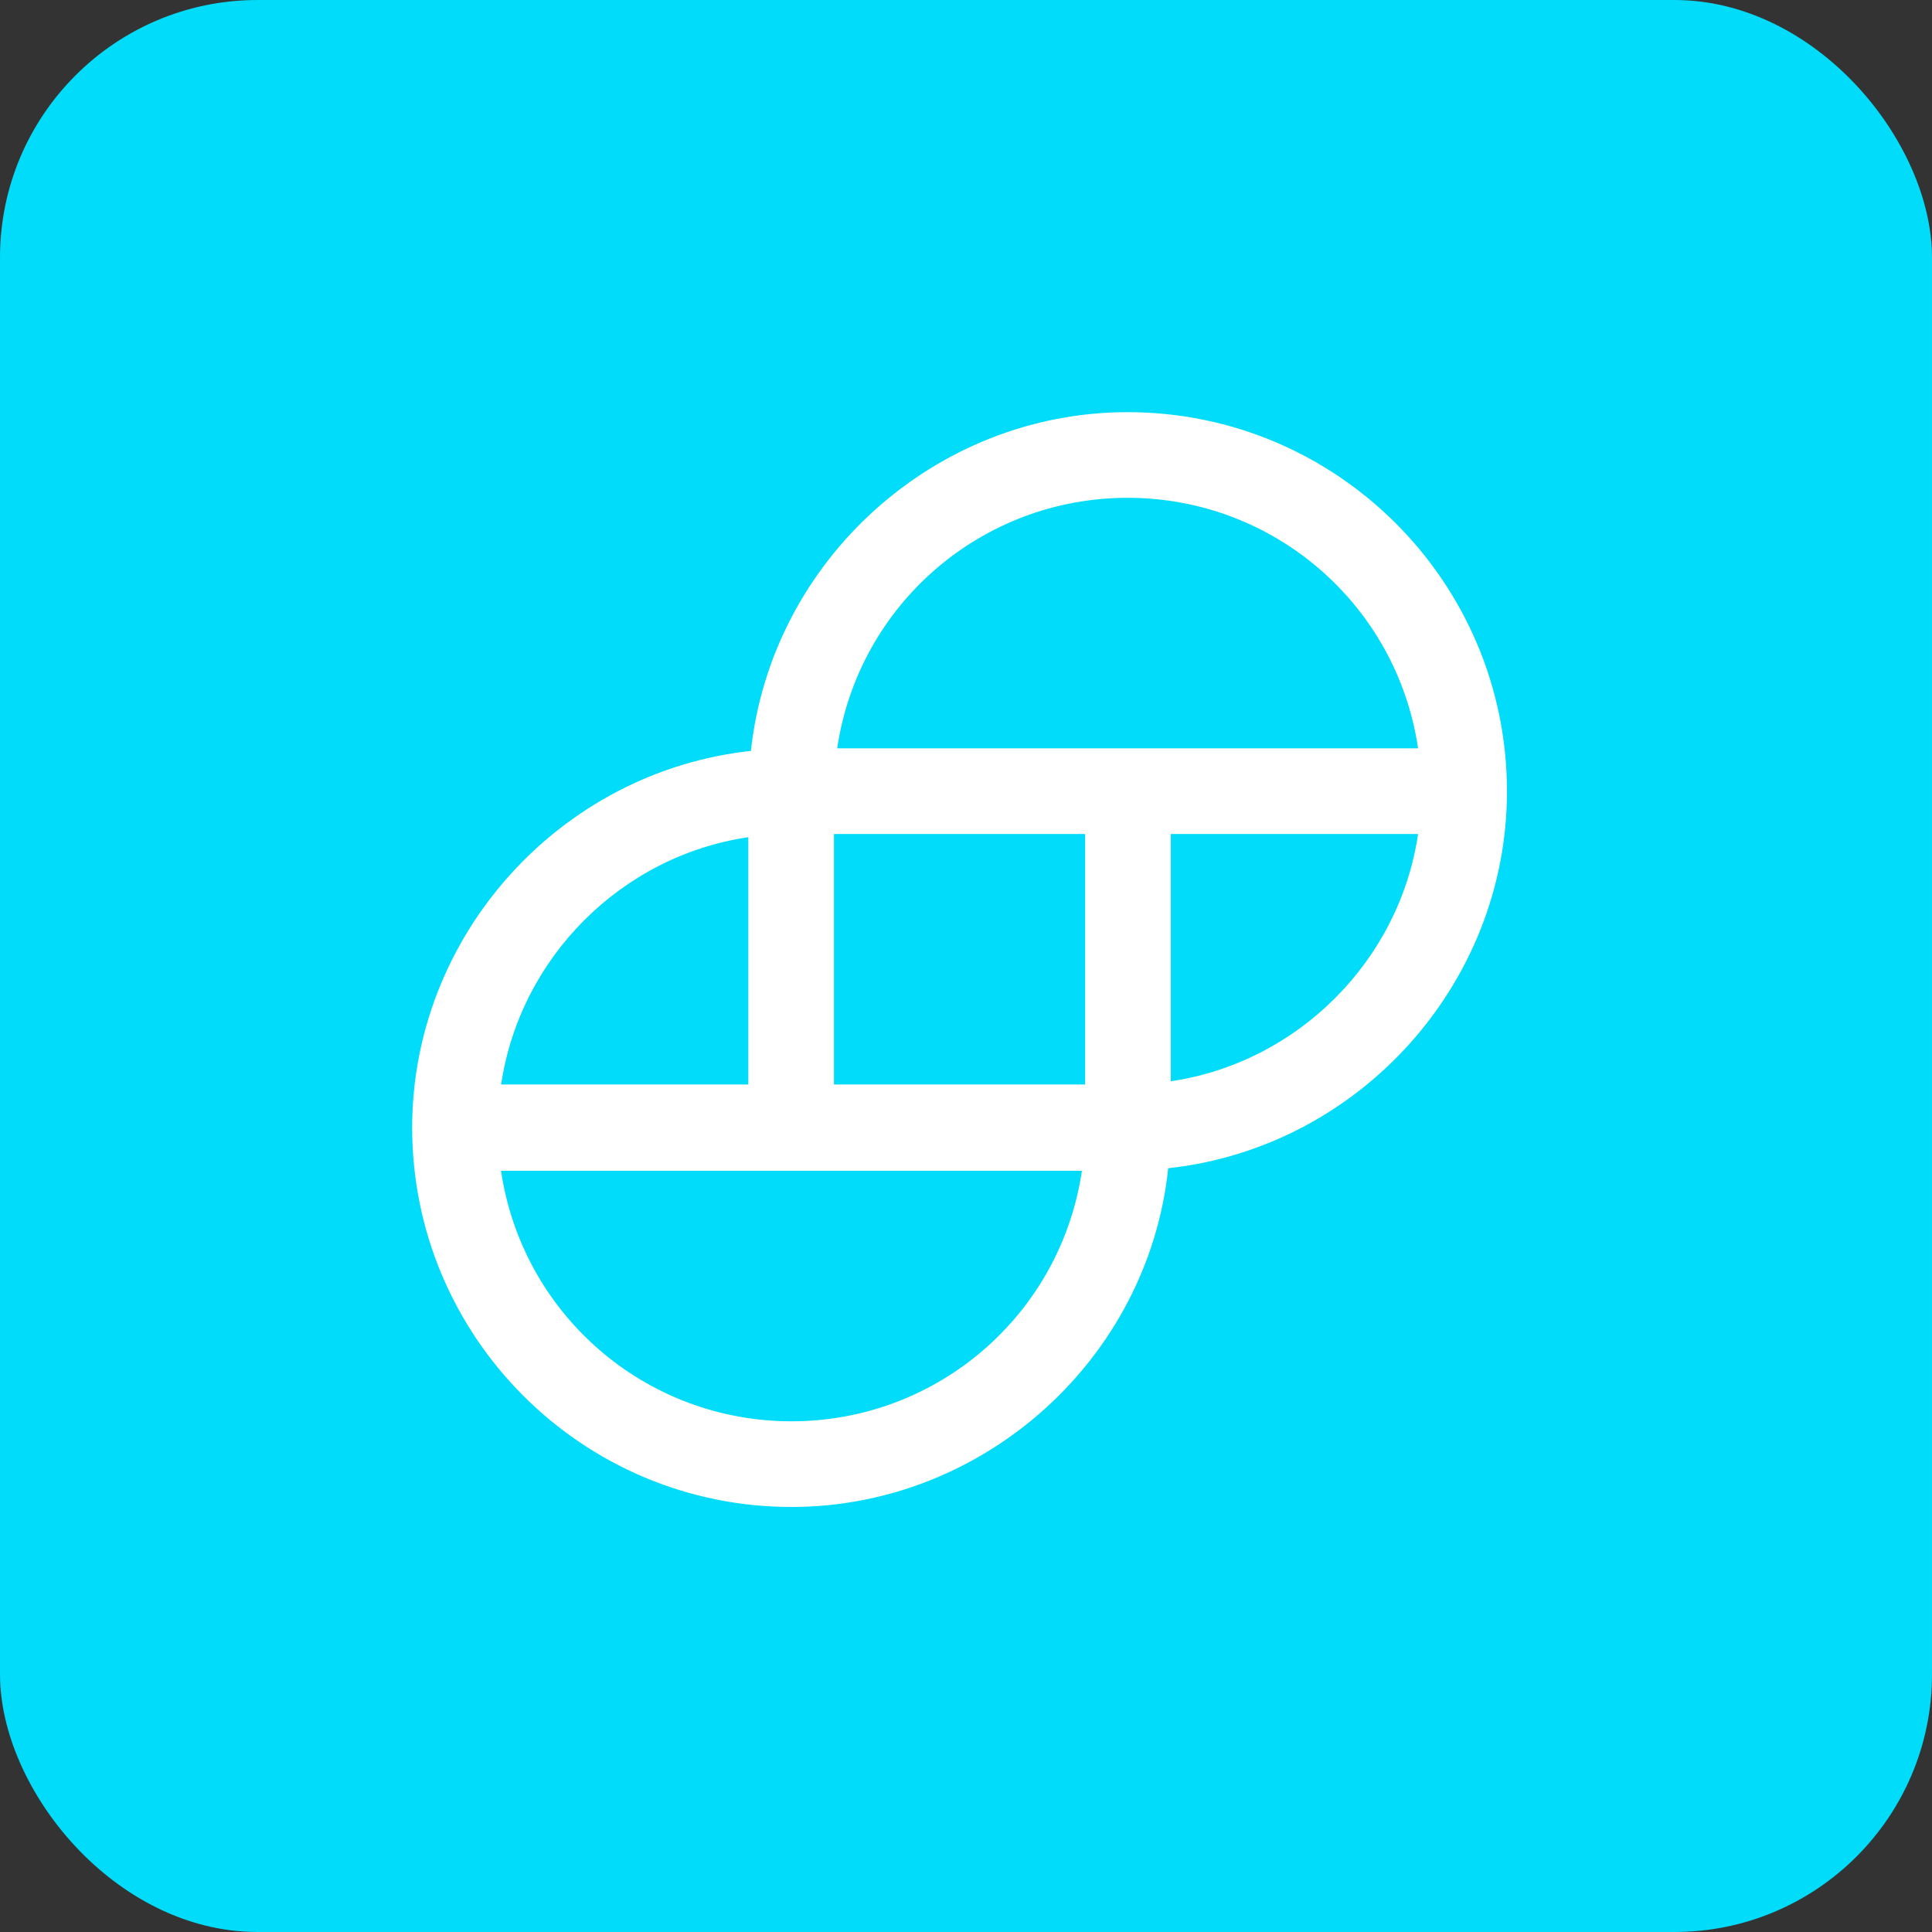 <svg width="150" height="150" viewBox="0 0 150 150" fill="none" xmlns="http://www.w3.org/2000/svg">
<rect x="0" y="0" width="150" height="150" fill="#333333" stroke="none"/>
<rect width="150" height="150" rx="20" fill="#00DCFA"/>
<path d="M87.55 32C72.6 32 59.9 43.5 58.3 58.3C43.5 59.9 32 72.6 32 87.55C32 103.8 45.2 117 61.45 117C76.4 117 89.15 105.5 90.7 90.7C105.5 89.1 117 76.4 117 61.45C117 45.2 103.8 32 87.55 32ZM110.1 64.75C108.65 74.6 100.75 82.5 90.9 83.95V64.75H110.1ZM38.9 84.25C40.35 74.35 48.25 66.45 58.1 65V84.2H38.9V84.25ZM84 90.9C82.35 102.05 72.8 110.35 61.45 110.35C50.1 110.35 40.55 102.05 38.9 90.9H84ZM84.25 64.75V84.2H64.75V64.75H84.25ZM110.1 58.1H65C66.65 46.95 76.2 38.65 87.55 38.65C98.9 38.65 108.45 46.95 110.1 58.1Z" fill="white"/>
</svg>
